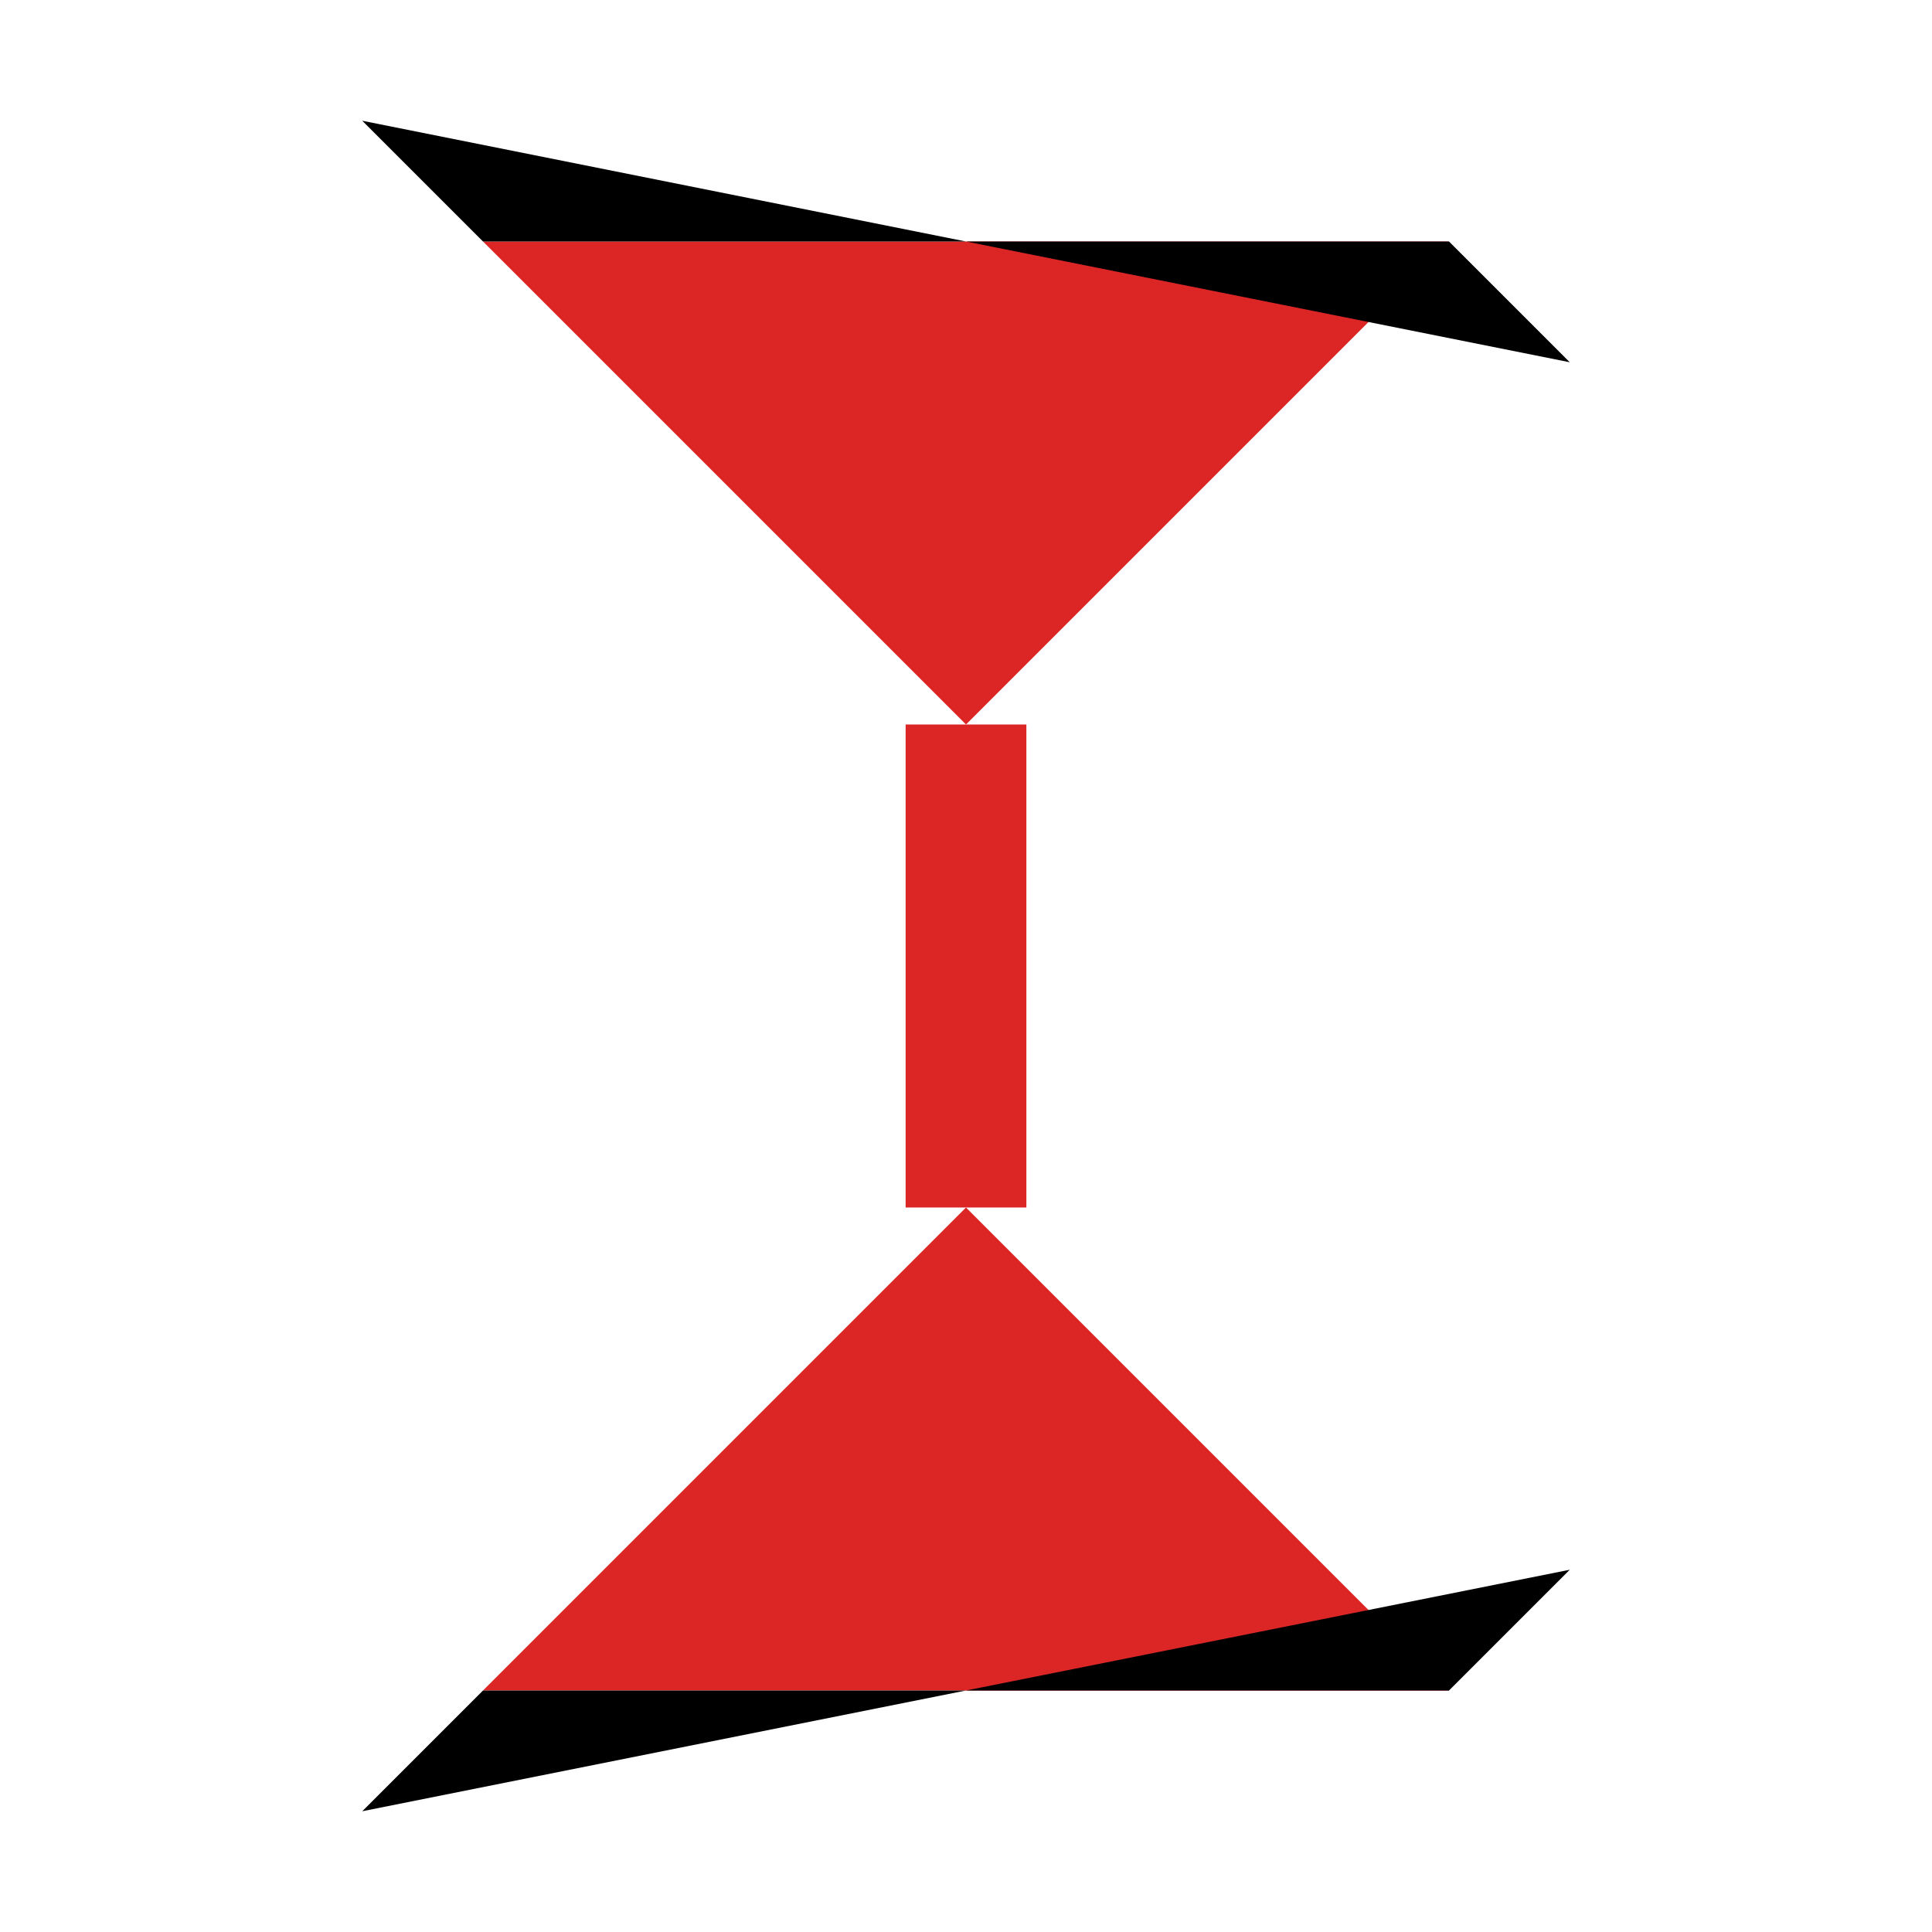 <svg xmlns="http://www.w3.org/2000/svg" viewBox="0 0 32 32" width="32" height="32">
  <defs>
    <style>
      .red-fill { fill: #dc2626; }
      .black-fill { fill: #000000; }
    </style>
  </defs>
  
  <!-- Simplified hourglass design based on TPQ logo -->
  <!-- Top triangle -->
  <path class="red-fill" d="M8 4 L24 4 L16 12 Z"/>
  <!-- Bottom triangle -->
  <path class="red-fill" d="M8 28 L24 28 L16 20 Z"/>
  <!-- Center connection -->
  <path class="red-fill" d="M15 12 L17 12 L17 20 L15 20 Z"/>
  
  <!-- Black outline accents -->
  <path class="black-fill" d="M6 2 L26 6 L24 4 L8 4 Z"/>
  <path class="black-fill" d="M6 30 L26 26 L24 28 L8 28 Z"/>
</svg>